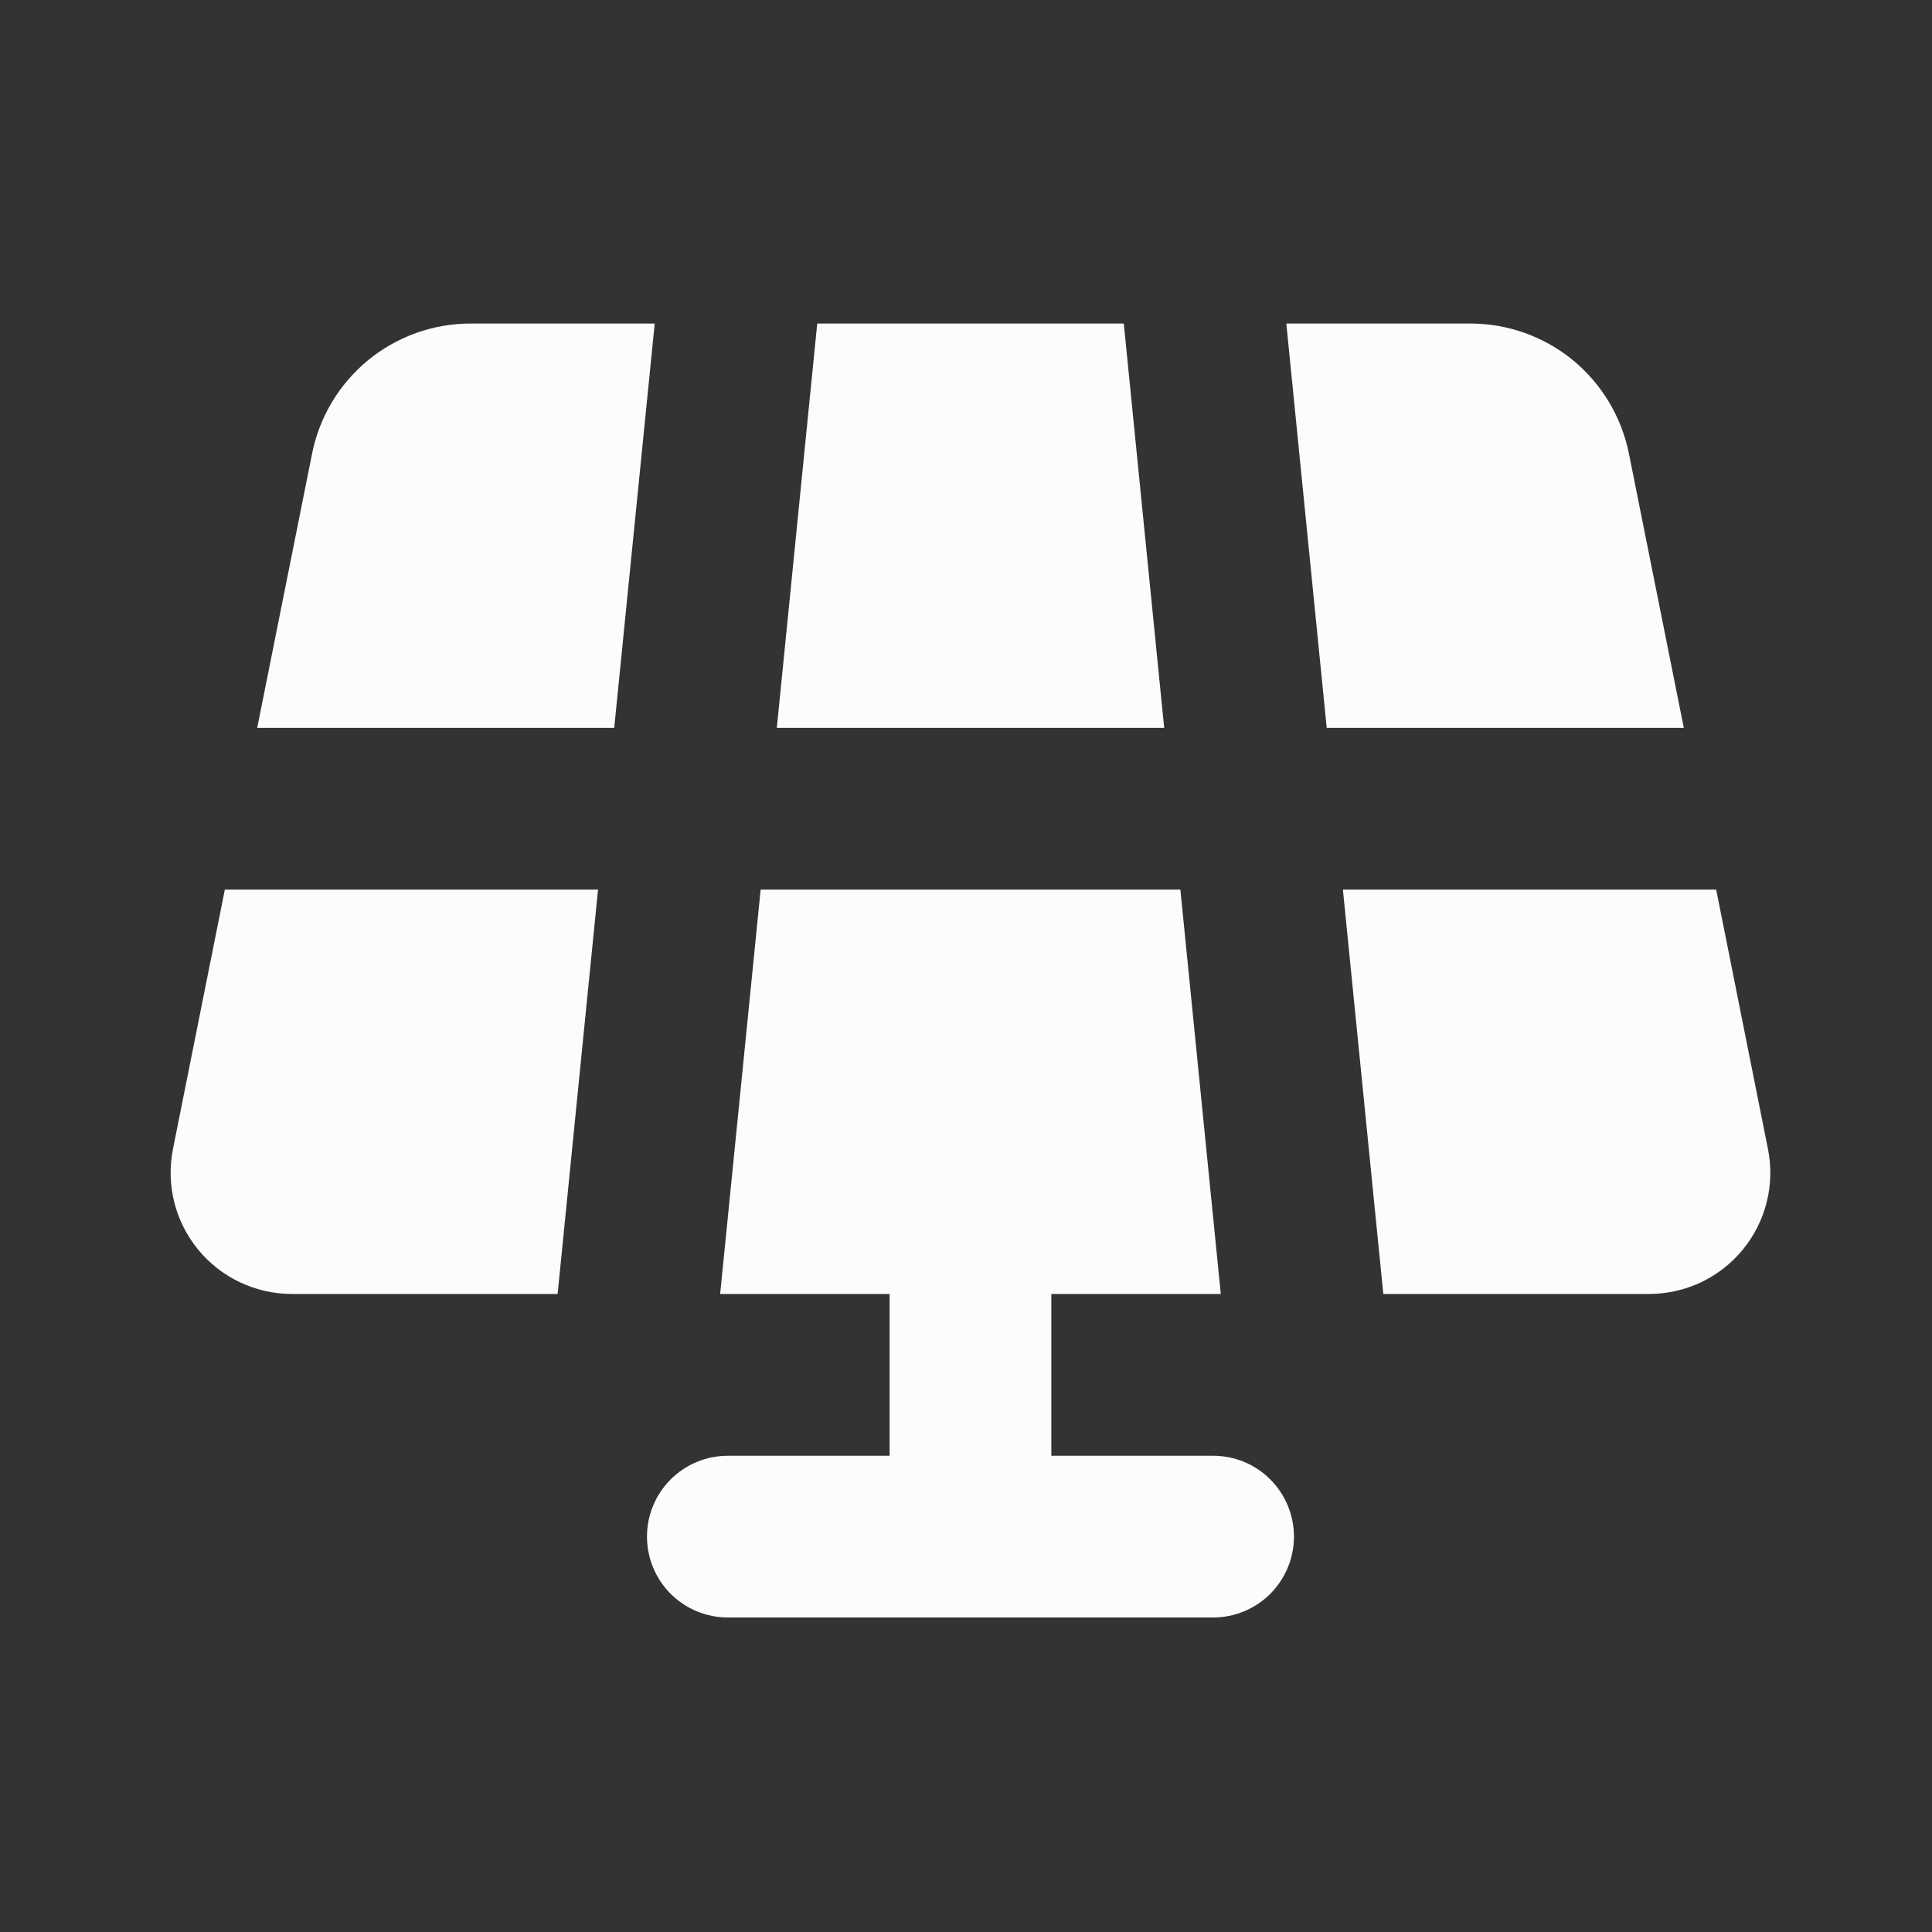 <svg width="24" height="24" viewBox="0 0 24 24" fill="none" xmlns="http://www.w3.org/2000/svg">
<rect x="0" y="0" width="24" height="24" fill="#333333" stroke="none"/>
<g clip-path="url(#clip0_274_4356)">
<path d="M10.152 4.019H13.96L14.462 9.042H9.65L10.152 4.019ZM9.449 11.051H14.663L15.165 16.074H13.06V18.084H15.07C15.336 18.084 15.592 18.189 15.78 18.378C15.968 18.566 16.074 18.822 16.074 19.088C16.074 19.355 15.968 19.61 15.78 19.799C15.592 19.987 15.336 20.093 15.07 20.093H9.042C8.775 20.093 8.52 19.987 8.331 19.799C8.143 19.61 8.037 19.355 8.037 19.088C8.037 18.822 8.143 18.566 8.331 18.378C8.52 18.189 8.775 18.084 9.042 18.084H11.051V16.074H8.946L9.449 11.051ZM16.682 11.051L17.184 16.074H20.485C20.708 16.074 20.928 16.025 21.129 15.93C21.331 15.834 21.509 15.695 21.65 15.523C21.791 15.351 21.893 15.149 21.947 14.932C22.001 14.716 22.006 14.491 21.962 14.272L21.319 11.051H16.682ZM15.979 4.019L16.481 9.042H20.917L20.235 5.634C20.143 5.179 19.898 4.769 19.539 4.474C19.18 4.18 18.73 4.019 18.265 4.019H15.979ZM8.133 4.019H5.847C5.382 4.019 4.932 4.18 4.573 4.474C4.214 4.769 3.968 5.179 3.877 5.634L3.195 9.042H7.63L8.133 4.019ZM7.429 11.051H2.793L2.149 14.272C2.105 14.491 2.111 14.716 2.164 14.932C2.218 15.149 2.32 15.35 2.461 15.523C2.602 15.695 2.78 15.834 2.981 15.929C3.183 16.025 3.403 16.074 3.626 16.074H6.927L7.429 11.051Z" fill="#FCFCFD"/>
</g>
<defs>
<clipPath id="clip0_274_4356">
<rect width="24" height="24" fill="white"/>
</clipPath>
</defs>
</svg>
